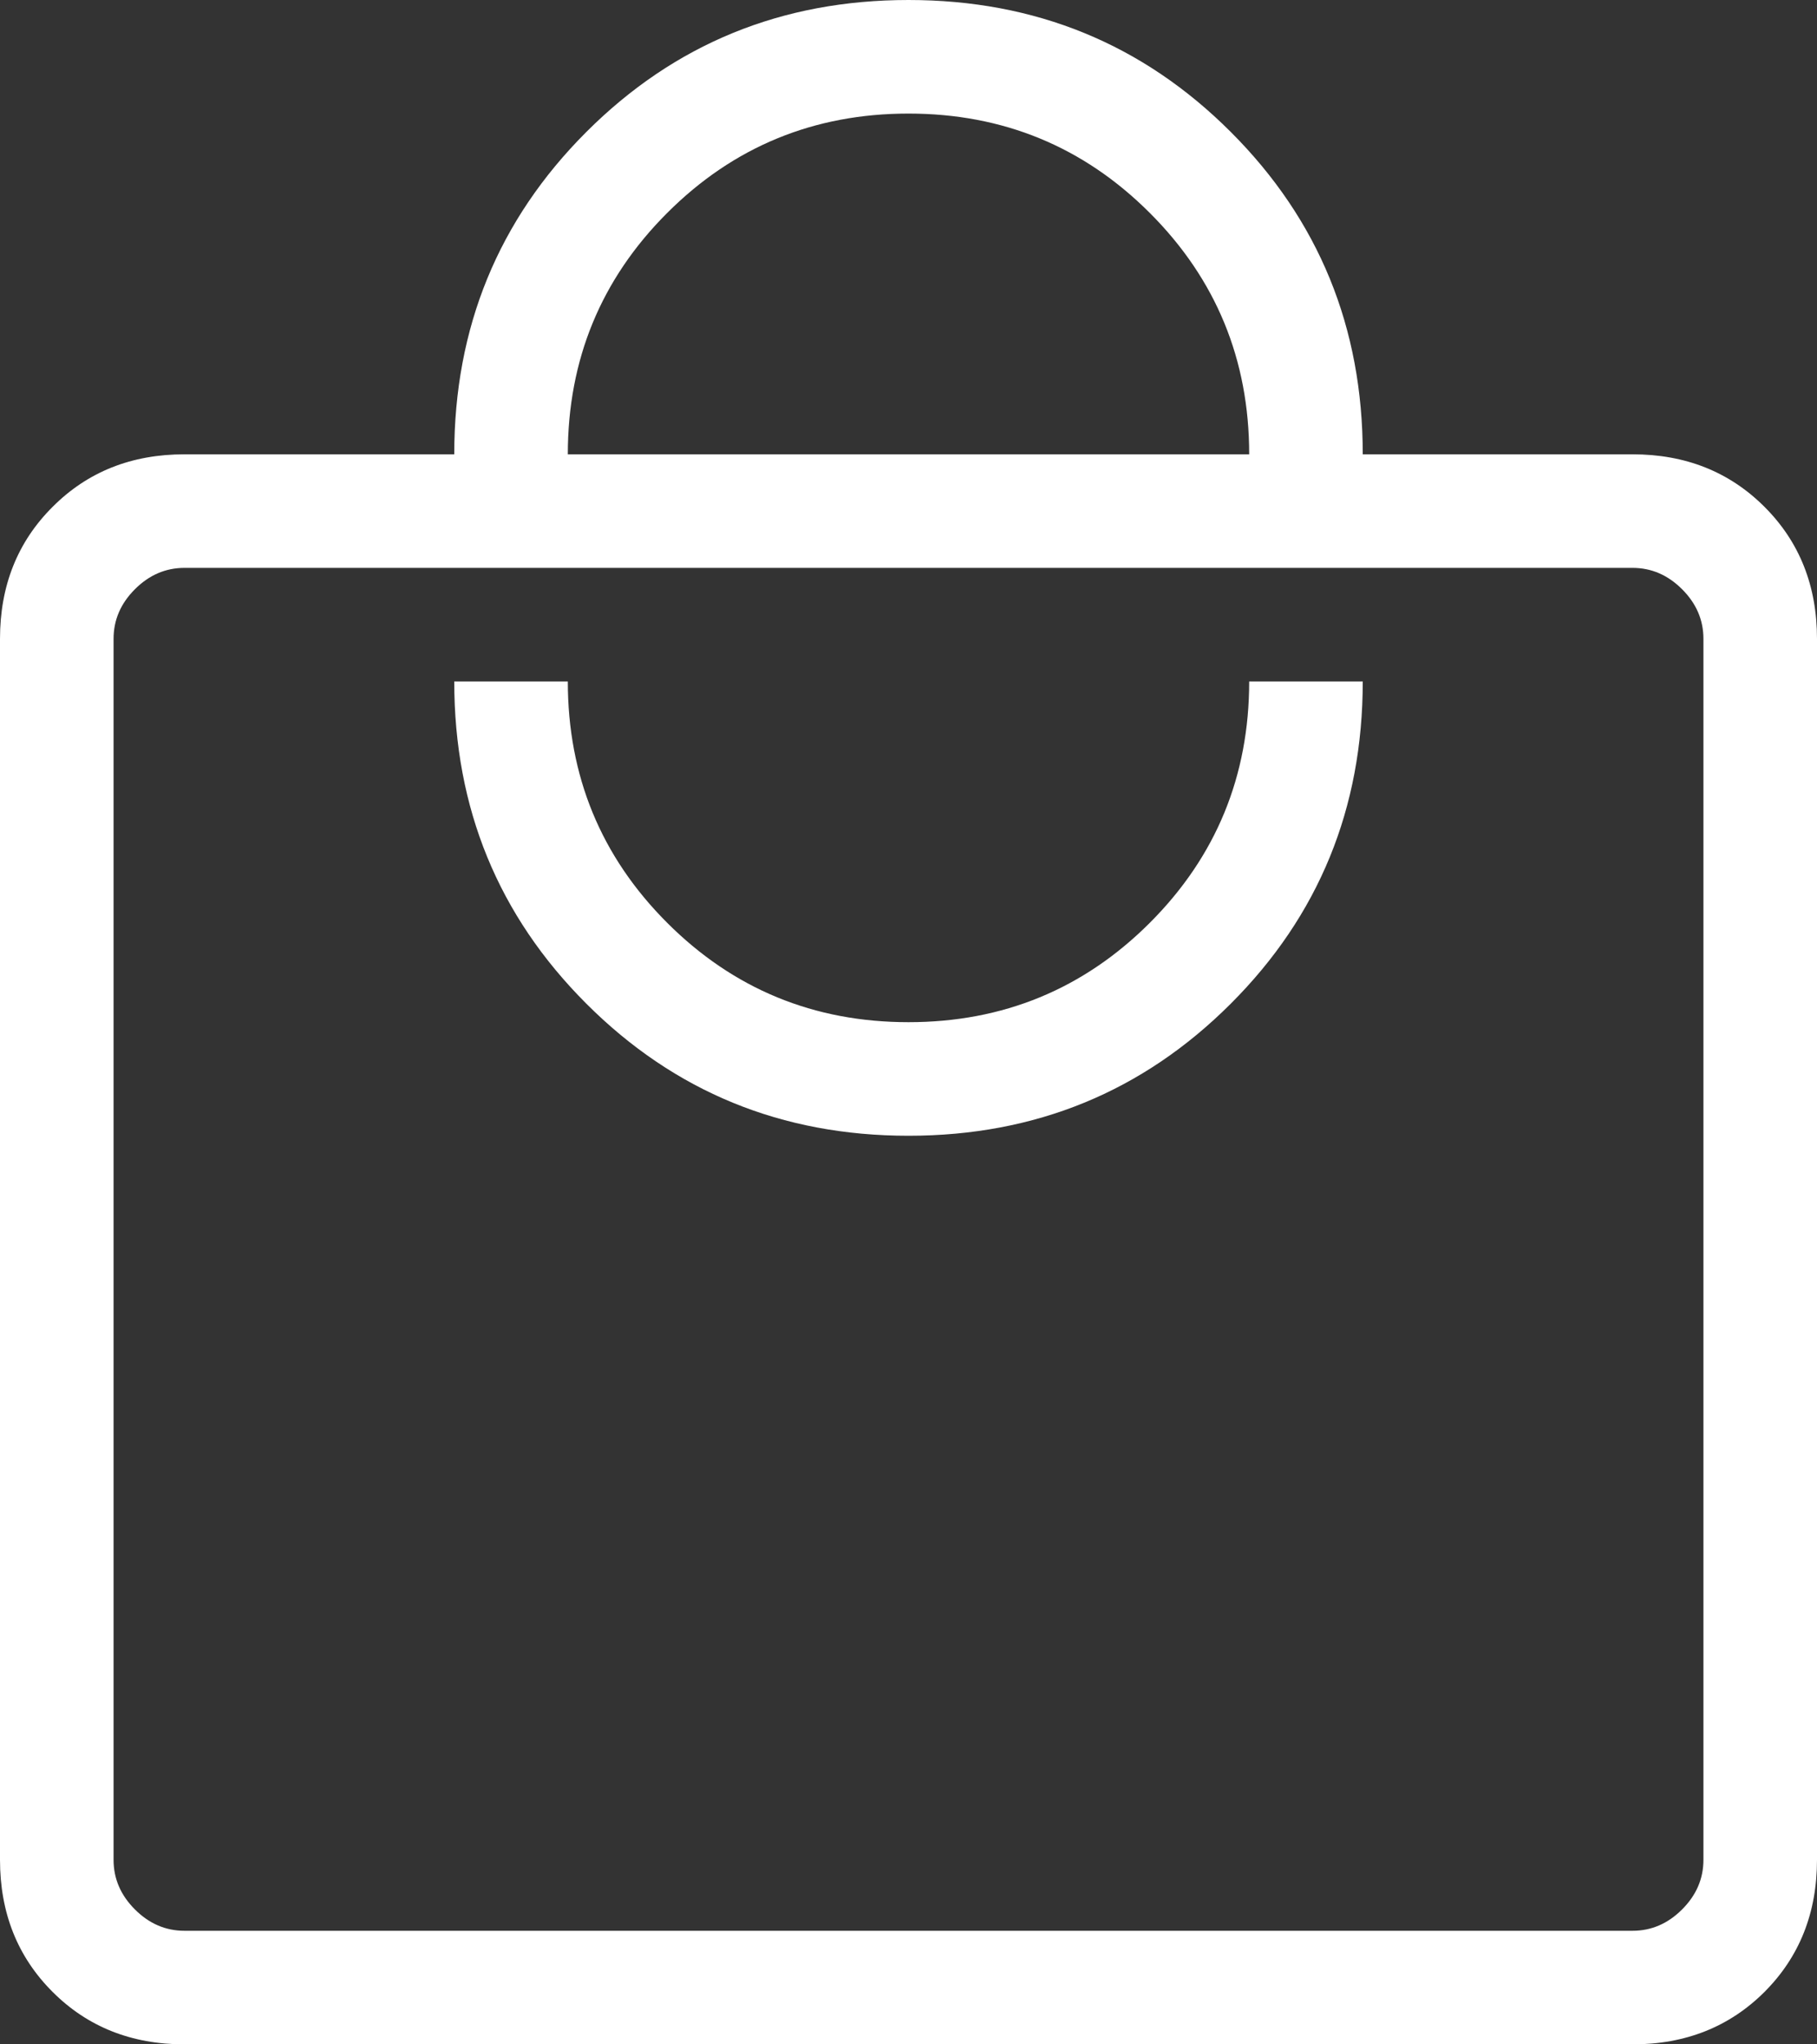 <svg width="16" height="18" viewBox="0 0 16 18" fill="none" xmlns="http://www.w3.org/2000/svg">
<rect x="0" y="0" width="16" height="18" fill="#333333" stroke="none"/>
<path d="M14.375 18H1.625C1.158 18 0.771 17.846 0.463 17.538C0.154 17.229 0 16.842 0 16.375V5.625C0 5.158 0.154 4.771 0.463 4.463C0.771 4.154 1.158 4 1.625 4H4C4 2.883 4.388 1.937 5.163 1.162C5.938 0.387 6.883 0 8 0C9.117 0 10.063 0.387 10.838 1.162C11.613 1.937 12 2.883 12 4H14.375C14.842 4 15.229 4.154 15.538 4.463C15.846 4.771 16 5.158 16 5.625V16.375C16 16.842 15.846 17.229 15.538 17.538C15.229 17.846 14.842 18 14.375 18ZM5 4H11C11 3.167 10.708 2.458 10.125 1.875C9.542 1.292 8.833 1 8 1C7.167 1 6.458 1.292 5.875 1.875C5.292 2.458 5 3.167 5 4ZM14.375 17C14.542 17 14.687 16.937 14.812 16.812C14.937 16.687 15 16.542 15 16.375V5.625C15 5.458 14.937 5.313 14.812 5.188C14.687 5.063 14.542 5 14.375 5H1.625C1.458 5 1.313 5.063 1.188 5.188C1.063 5.313 1 5.458 1 5.625V16.375C1 16.542 1.063 16.687 1.188 16.812C1.313 16.937 1.458 17 1.625 17H14.375ZM8 10C9.117 10 10.063 9.612 10.838 8.837C11.613 8.062 12 7.117 12 6H11C11 6.833 10.708 7.542 10.125 8.125C9.542 8.708 8.833 9 8 9C7.167 9 6.458 8.708 5.875 8.125C5.292 7.542 5 6.833 5 6H4C4 7.117 4.388 8.062 5.163 8.837C5.938 9.612 6.883 10 8 10Z" fill="white"/>
</svg>
